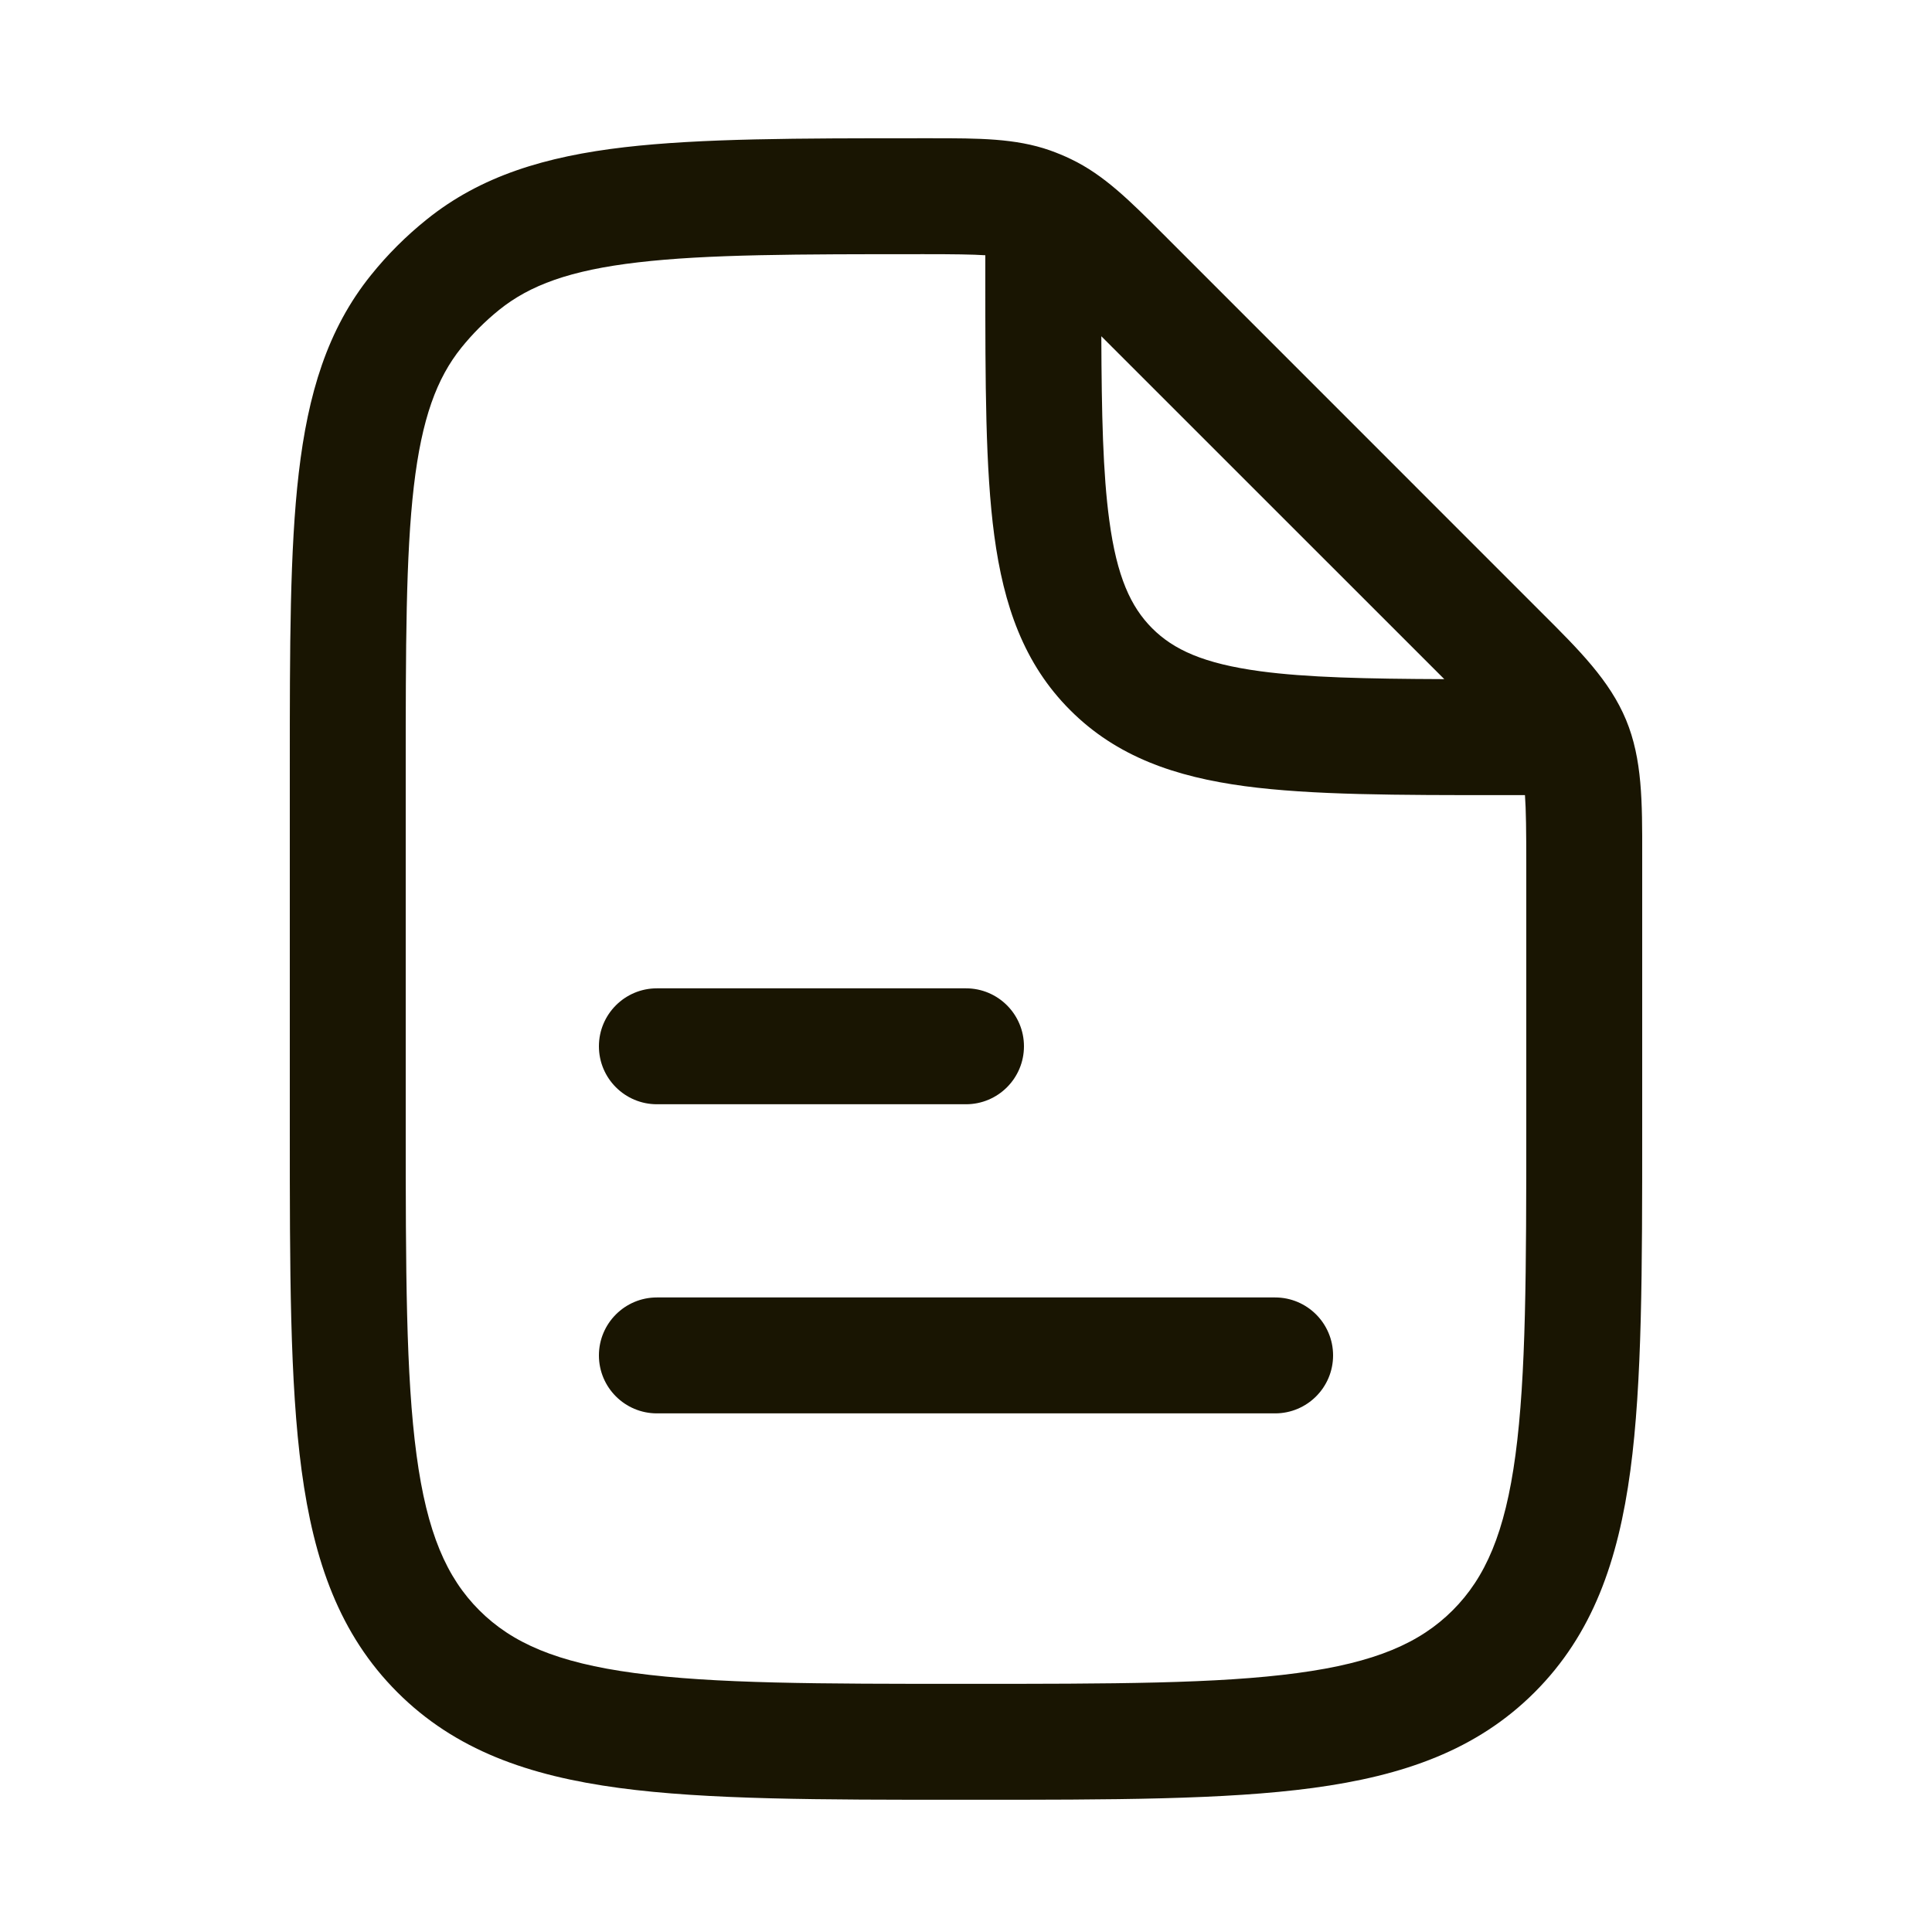 <svg width="25" height="25" viewBox="0 0 25 25" fill="none" xmlns="http://www.w3.org/2000/svg">
<path d="M16.5 16.789C16.914 16.789 17.25 17.125 17.25 17.539C17.25 17.953 16.914 18.289 16.5 18.289H8.5C8.086 18.289 7.75 17.953 7.75 17.539C7.75 17.125 8.086 16.789 8.5 16.789H16.5Z" fill="#191502"/>
<path d="M12.5 12.789C12.914 12.789 13.25 13.125 13.25 13.539C13.25 13.953 12.914 14.289 12.5 14.289H8.5C8.086 14.289 7.75 13.953 7.75 13.539C7.75 13.125 8.086 12.789 8.5 12.789H12.5Z" fill="#191502"/>
<path fill-rule="evenodd" clip-rule="evenodd" d="M12.06 1.789C12.664 1.789 13.14 1.789 13.587 1.946C13.679 1.979 13.77 2.016 13.858 2.059C14.286 2.263 14.623 2.601 15.049 3.027L19.944 7.923C20.439 8.416 20.83 8.807 21.041 9.315C21.252 9.824 21.251 10.377 21.25 11.075V14.596C21.25 16.433 21.25 17.889 21.097 19.028C20.939 20.201 20.607 21.149 19.858 21.898C19.11 22.646 18.162 22.978 16.989 23.136C15.85 23.289 14.394 23.289 12.557 23.289H12.443C10.606 23.289 9.15 23.289 8.011 23.136C6.838 22.978 5.89 22.646 5.142 21.898C4.393 21.149 4.061 20.201 3.903 19.028C3.75 17.889 3.75 16.433 3.75 14.596V9.946C3.75 8.365 3.75 7.112 3.866 6.12C3.985 5.102 4.234 4.262 4.802 3.558C5.014 3.294 5.255 3.054 5.519 2.842C6.223 2.274 7.063 2.024 8.081 1.905C9.073 1.79 10.326 1.789 11.907 1.789H12.06ZM11.956 3.289C10.316 3.289 9.15 3.29 8.255 3.395C7.376 3.497 6.855 3.691 6.46 4.009C6.28 4.154 6.115 4.319 5.97 4.499C5.652 4.894 5.458 5.415 5.355 6.294C5.251 7.189 5.25 8.355 5.25 9.995V14.539C5.25 16.446 5.252 17.8 5.39 18.828C5.525 19.834 5.779 20.414 6.202 20.837C6.625 21.26 7.205 21.514 8.211 21.649C9.239 21.788 10.593 21.789 12.5 21.789C14.407 21.789 15.761 21.788 16.789 21.649C17.795 21.514 18.375 21.26 18.798 20.837C19.221 20.414 19.475 19.834 19.61 18.828C19.748 17.8 19.75 16.446 19.75 14.539V11.196C19.75 10.758 19.747 10.481 19.733 10.289H19.445C18.078 10.289 16.975 10.289 16.108 10.173C15.208 10.052 14.45 9.792 13.849 9.19C13.247 8.589 12.987 7.831 12.866 6.931C12.75 6.064 12.75 4.961 12.75 3.594V3.303C12.583 3.292 12.342 3.289 11.956 3.289ZM14.251 4.351C14.255 5.366 14.272 6.127 14.354 6.731C14.452 7.465 14.633 7.853 14.909 8.13C15.186 8.407 15.575 8.587 16.309 8.686C16.913 8.767 17.674 8.784 18.689 8.788L14.251 4.351Z" fill="#191502"/>
</svg>
